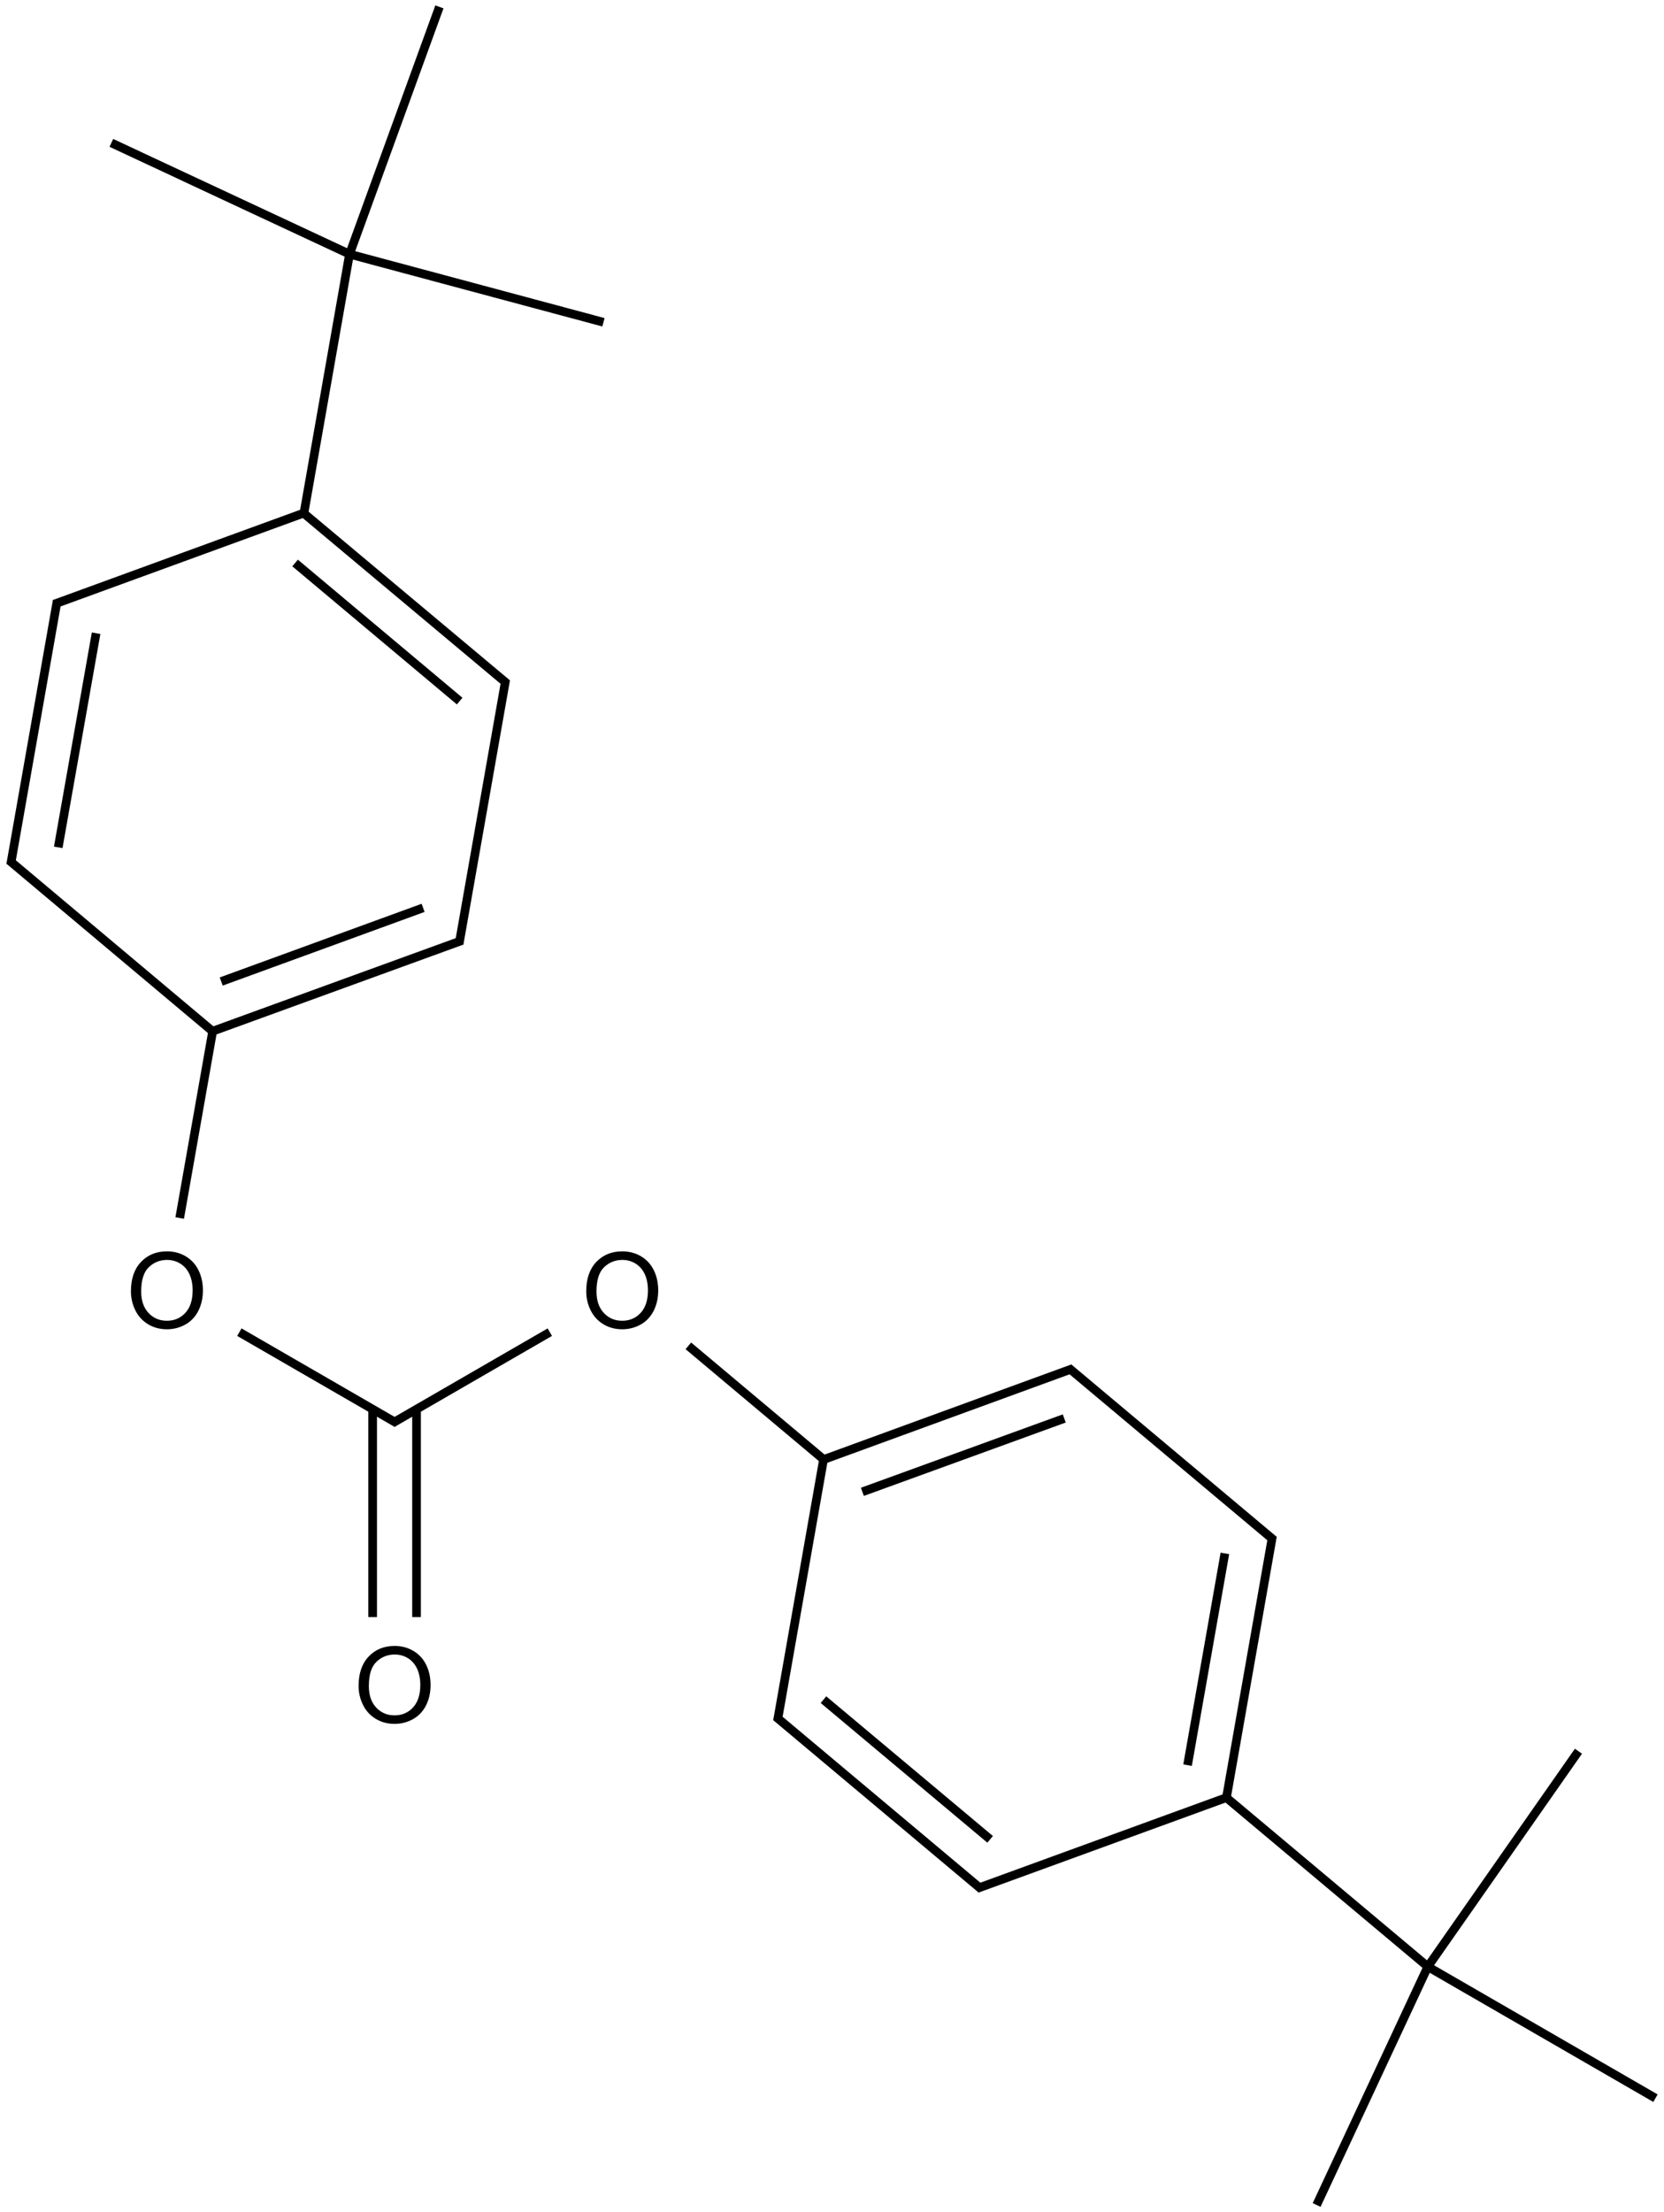 <?xml version="1.0" encoding="UTF-8"?>
<svg xmlns="http://www.w3.org/2000/svg" xmlns:xlink="http://www.w3.org/1999/xlink" width="633" height="841" viewBox="0 0 633 841">
<defs>
<g>
<g id="glyph-0-0">
<path d="M 5 0 L 5 -25 L 25 -25 L 25 0 Z M 5.625 -0.625 L 24.375 -0.625 L 24.375 -24.375 L 5.625 -24.375 Z M 5.625 -0.625 "/>
</g>
<g id="glyph-0-1">
<path d="M 1.934 -13.945 C 1.934 -18.695 3.207 -22.414 5.762 -25.105 C 8.309 -27.793 11.605 -29.137 15.645 -29.141 C 18.285 -29.137 20.668 -28.508 22.793 -27.246 C 24.914 -25.98 26.531 -24.219 27.645 -21.961 C 28.758 -19.703 29.312 -17.141 29.316 -14.277 C 29.312 -11.371 28.727 -8.773 27.559 -6.484 C 26.383 -4.191 24.723 -2.457 22.578 -1.277 C 20.426 -0.102 18.109 0.484 15.625 0.488 C 12.926 0.484 10.516 -0.164 8.398 -1.465 C 6.273 -2.766 4.668 -4.543 3.574 -6.797 C 2.48 -9.047 1.934 -11.43 1.934 -13.945 Z M 5.84 -13.887 C 5.836 -10.434 6.762 -7.715 8.621 -5.73 C 10.473 -3.746 12.801 -2.754 15.605 -2.754 C 18.453 -2.754 20.801 -3.754 22.645 -5.762 C 24.484 -7.762 25.406 -10.609 25.41 -14.297 C 25.406 -16.625 25.012 -18.656 24.227 -20.398 C 23.438 -22.133 22.285 -23.48 20.77 -24.441 C 19.25 -25.395 17.547 -25.875 15.664 -25.879 C 12.977 -25.875 10.668 -24.953 8.738 -23.113 C 6.801 -21.27 5.836 -18.195 5.84 -13.887 Z M 5.84 -13.887 "/>
</g>
</g>
</defs>
<path fill="none" stroke-width="0.033" stroke-linecap="butt" stroke-linejoin="miter" stroke="rgb(0%, 0%, 0%)" stroke-opacity="1" stroke-miterlimit="10" d="M 1.542 6.121 L 1.542 5.331 " transform="matrix(100, 0, 0, 100, 4.256, 2.615)"/>
<path fill="none" stroke-width="0.033" stroke-linecap="butt" stroke-linejoin="miter" stroke="rgb(0%, 0%, 0%)" stroke-opacity="1" stroke-miterlimit="10" d="M 1.375 6.121 L 1.375 5.331 " transform="matrix(100, 0, 0, 100, 4.256, 2.615)"/>
<path fill="none" stroke-width="0.033" stroke-linecap="butt" stroke-linejoin="miter" stroke="rgb(0%, 0%, 0%)" stroke-opacity="1" stroke-miterlimit="10" d="M 1.467 5.384 L 0.868 5.038 " transform="matrix(100, 0, 0, 100, 4.256, 2.615)"/>
<path fill="none" stroke-width="0.033" stroke-linecap="butt" stroke-linejoin="miter" stroke="rgb(0%, 0%, 0%)" stroke-opacity="1" stroke-miterlimit="10" d="M 0.641 4.604 L 0.768 3.885 " transform="matrix(100, 0, 0, 100, 4.256, 2.615)"/>
<path fill="none" stroke-width="0.033" stroke-linecap="butt" stroke-linejoin="miter" stroke="rgb(0%, 0%, 0%)" stroke-opacity="1" stroke-miterlimit="10" d="M 0.766 3.894 L 1.715 3.549 " transform="matrix(100, 0, 0, 100, 4.256, 2.615)"/>
<path fill="none" stroke-width="0.033" stroke-linecap="butt" stroke-linejoin="miter" stroke="rgb(0%, 0%, 0%)" stroke-opacity="1" stroke-miterlimit="10" d="M 0.799 3.705 L 1.567 3.425 " transform="matrix(100, 0, 0, 100, 4.256, 2.615)"/>
<path fill="none" stroke-width="0.033" stroke-linecap="butt" stroke-linejoin="miter" stroke="rgb(0%, 0%, 0%)" stroke-opacity="1" stroke-miterlimit="10" d="M 1.704 3.562 L 1.881 2.558 " transform="matrix(100, 0, 0, 100, 4.256, 2.615)"/>
<path fill="none" stroke-width="0.033" stroke-linecap="butt" stroke-linejoin="miter" stroke="rgb(0%, 0%, 0%)" stroke-opacity="1" stroke-miterlimit="10" d="M 1.887 2.573 L 1.113 1.925 " transform="matrix(100, 0, 0, 100, 4.256, 2.615)"/>
<path fill="none" stroke-width="0.033" stroke-linecap="butt" stroke-linejoin="miter" stroke="rgb(0%, 0%, 0%)" stroke-opacity="1" stroke-miterlimit="10" d="M 1.706 2.639 L 1.08 2.114 " transform="matrix(100, 0, 0, 100, 4.256, 2.615)"/>
<path fill="none" stroke-width="0.033" stroke-linecap="butt" stroke-linejoin="miter" stroke="rgb(0%, 0%, 0%)" stroke-opacity="1" stroke-miterlimit="10" d="M 1.112 1.934 L 1.287 0.94 " transform="matrix(100, 0, 0, 100, 4.256, 2.615)"/>
<path fill="none" stroke-width="0.033" stroke-linecap="butt" stroke-linejoin="miter" stroke="rgb(0%, 0%, 0%)" stroke-opacity="1" stroke-miterlimit="10" d="M 1.287 0.94 L 0.381 0.517 " transform="matrix(100, 0, 0, 100, 4.256, 2.615)"/>
<path fill="none" stroke-width="0.033" stroke-linecap="butt" stroke-linejoin="miter" stroke="rgb(0%, 0%, 0%)" stroke-opacity="1" stroke-miterlimit="10" d="M 1.287 0.94 L 1.629 0 " transform="matrix(100, 0, 0, 100, 4.256, 2.615)"/>
<path fill="none" stroke-width="0.033" stroke-linecap="butt" stroke-linejoin="miter" stroke="rgb(0%, 0%, 0%)" stroke-opacity="1" stroke-miterlimit="10" d="M 1.287 0.94 L 2.253 1.199 " transform="matrix(100, 0, 0, 100, 4.256, 2.615)"/>
<path fill="none" stroke-width="0.033" stroke-linecap="butt" stroke-linejoin="miter" stroke="rgb(0%, 0%, 0%)" stroke-opacity="1" stroke-miterlimit="10" d="M 1.122 1.921 L 0.165 2.27 " transform="matrix(100, 0, 0, 100, 4.256, 2.615)"/>
<path fill="none" stroke-width="0.033" stroke-linecap="butt" stroke-linejoin="miter" stroke="rgb(0%, 0%, 0%)" stroke-opacity="1" stroke-miterlimit="10" d="M 0.175 2.257 L -0.002 3.261 " transform="matrix(100, 0, 0, 100, 4.256, 2.615)"/>
<path fill="none" stroke-width="0.033" stroke-linecap="butt" stroke-linejoin="miter" stroke="rgb(0%, 0%, 0%)" stroke-opacity="1" stroke-miterlimit="10" d="M 0.323 2.381 L 0.179 3.195 " transform="matrix(100, 0, 0, 100, 4.256, 2.615)"/>
<path fill="none" stroke-width="0.033" stroke-linecap="butt" stroke-linejoin="miter" stroke="rgb(0%, 0%, 0%)" stroke-opacity="1" stroke-miterlimit="10" d="M 0.773 3.9 L -0.007 3.245 " transform="matrix(100, 0, 0, 100, 4.256, 2.615)"/>
<path fill="none" stroke-width="0.033" stroke-linecap="butt" stroke-linejoin="miter" stroke="rgb(0%, 0%, 0%)" stroke-opacity="1" stroke-miterlimit="10" d="M 1.45 5.384 L 2.049 5.038 " transform="matrix(100, 0, 0, 100, 4.256, 2.615)"/>
<path fill="none" stroke-width="0.033" stroke-linecap="butt" stroke-linejoin="miter" stroke="rgb(0%, 0%, 0%)" stroke-opacity="1" stroke-miterlimit="10" d="M 2.576 5.09 L 3.098 5.528 " transform="matrix(100, 0, 0, 100, 4.256, 2.615)"/>
<path fill="none" stroke-width="0.033" stroke-linecap="butt" stroke-linejoin="miter" stroke="rgb(0%, 0%, 0%)" stroke-opacity="1" stroke-miterlimit="10" d="M 3.091 5.522 L 4.039 5.176 " transform="matrix(100, 0, 0, 100, 4.256, 2.615)"/>
<path fill="none" stroke-width="0.033" stroke-linecap="butt" stroke-linejoin="miter" stroke="rgb(0%, 0%, 0%)" stroke-opacity="1" stroke-miterlimit="10" d="M 3.238 5.645 L 4.006 5.366 " transform="matrix(100, 0, 0, 100, 4.256, 2.615)"/>
<path fill="none" stroke-width="0.033" stroke-linecap="butt" stroke-linejoin="miter" stroke="rgb(0%, 0%, 0%)" stroke-opacity="1" stroke-miterlimit="10" d="M 4.023 5.174 L 4.804 5.829 " transform="matrix(100, 0, 0, 100, 4.256, 2.615)"/>
<path fill="none" stroke-width="0.033" stroke-linecap="butt" stroke-linejoin="miter" stroke="rgb(0%, 0%, 0%)" stroke-opacity="1" stroke-miterlimit="10" d="M 4.798 5.813 L 4.623 6.807 " transform="matrix(100, 0, 0, 100, 4.256, 2.615)"/>
<path fill="none" stroke-width="0.033" stroke-linecap="butt" stroke-linejoin="miter" stroke="rgb(0%, 0%, 0%)" stroke-opacity="1" stroke-miterlimit="10" d="M 4.617 5.879 L 4.475 6.684 " transform="matrix(100, 0, 0, 100, 4.256, 2.615)"/>
<path fill="none" stroke-width="0.033" stroke-linecap="butt" stroke-linejoin="miter" stroke="rgb(0%, 0%, 0%)" stroke-opacity="1" stroke-miterlimit="10" d="M 4.615 6.801 L 5.389 7.45 " transform="matrix(100, 0, 0, 100, 4.256, 2.615)"/>
<path fill="none" stroke-width="0.033" stroke-linecap="butt" stroke-linejoin="miter" stroke="rgb(0%, 0%, 0%)" stroke-opacity="1" stroke-miterlimit="10" d="M 5.389 7.45 L 4.966 8.356 " transform="matrix(100, 0, 0, 100, 4.256, 2.615)"/>
<path fill="none" stroke-width="0.033" stroke-linecap="butt" stroke-linejoin="miter" stroke="rgb(0%, 0%, 0%)" stroke-opacity="1" stroke-miterlimit="10" d="M 5.389 7.45 L 6.255 7.95 " transform="matrix(100, 0, 0, 100, 4.256, 2.615)"/>
<path fill="none" stroke-width="0.033" stroke-linecap="butt" stroke-linejoin="miter" stroke="rgb(0%, 0%, 0%)" stroke-opacity="1" stroke-miterlimit="10" d="M 5.389 7.45 L 5.962 6.631 " transform="matrix(100, 0, 0, 100, 4.256, 2.615)"/>
<path fill="none" stroke-width="0.033" stroke-linecap="butt" stroke-linejoin="miter" stroke="rgb(0%, 0%, 0%)" stroke-opacity="1" stroke-miterlimit="10" d="M 4.632 6.804 L 3.674 7.153 " transform="matrix(100, 0, 0, 100, 4.256, 2.615)"/>
<path fill="none" stroke-width="0.033" stroke-linecap="butt" stroke-linejoin="miter" stroke="rgb(0%, 0%, 0%)" stroke-opacity="1" stroke-miterlimit="10" d="M 3.69 7.155 L 2.909 6.5 " transform="matrix(100, 0, 0, 100, 4.256, 2.615)"/>
<path fill="none" stroke-width="0.033" stroke-linecap="butt" stroke-linejoin="miter" stroke="rgb(0%, 0%, 0%)" stroke-opacity="1" stroke-miterlimit="10" d="M 3.724 6.966 L 3.09 6.435 " transform="matrix(100, 0, 0, 100, 4.256, 2.615)"/>
<path fill="none" stroke-width="0.033" stroke-linecap="butt" stroke-linejoin="miter" stroke="rgb(0%, 0%, 0%)" stroke-opacity="1" stroke-miterlimit="10" d="M 3.092 5.512 L 2.915 6.516 " transform="matrix(100, 0, 0, 100, 4.256, 2.615)"/>
<g fill="rgb(0%, 0%, 0%)" fill-opacity="1">
<use xlink:href="#glyph-0-1" x="134.477" y="654.832"/>
</g>
<g fill="rgb(0%, 0%, 0%)" fill-opacity="1">
<use xlink:href="#glyph-0-1" x="47.871" y="504.832"/>
</g>
<g fill="rgb(0%, 0%, 0%)" fill-opacity="1">
<use xlink:href="#glyph-0-1" x="221.074" y="504.832"/>
</g>
</svg>
